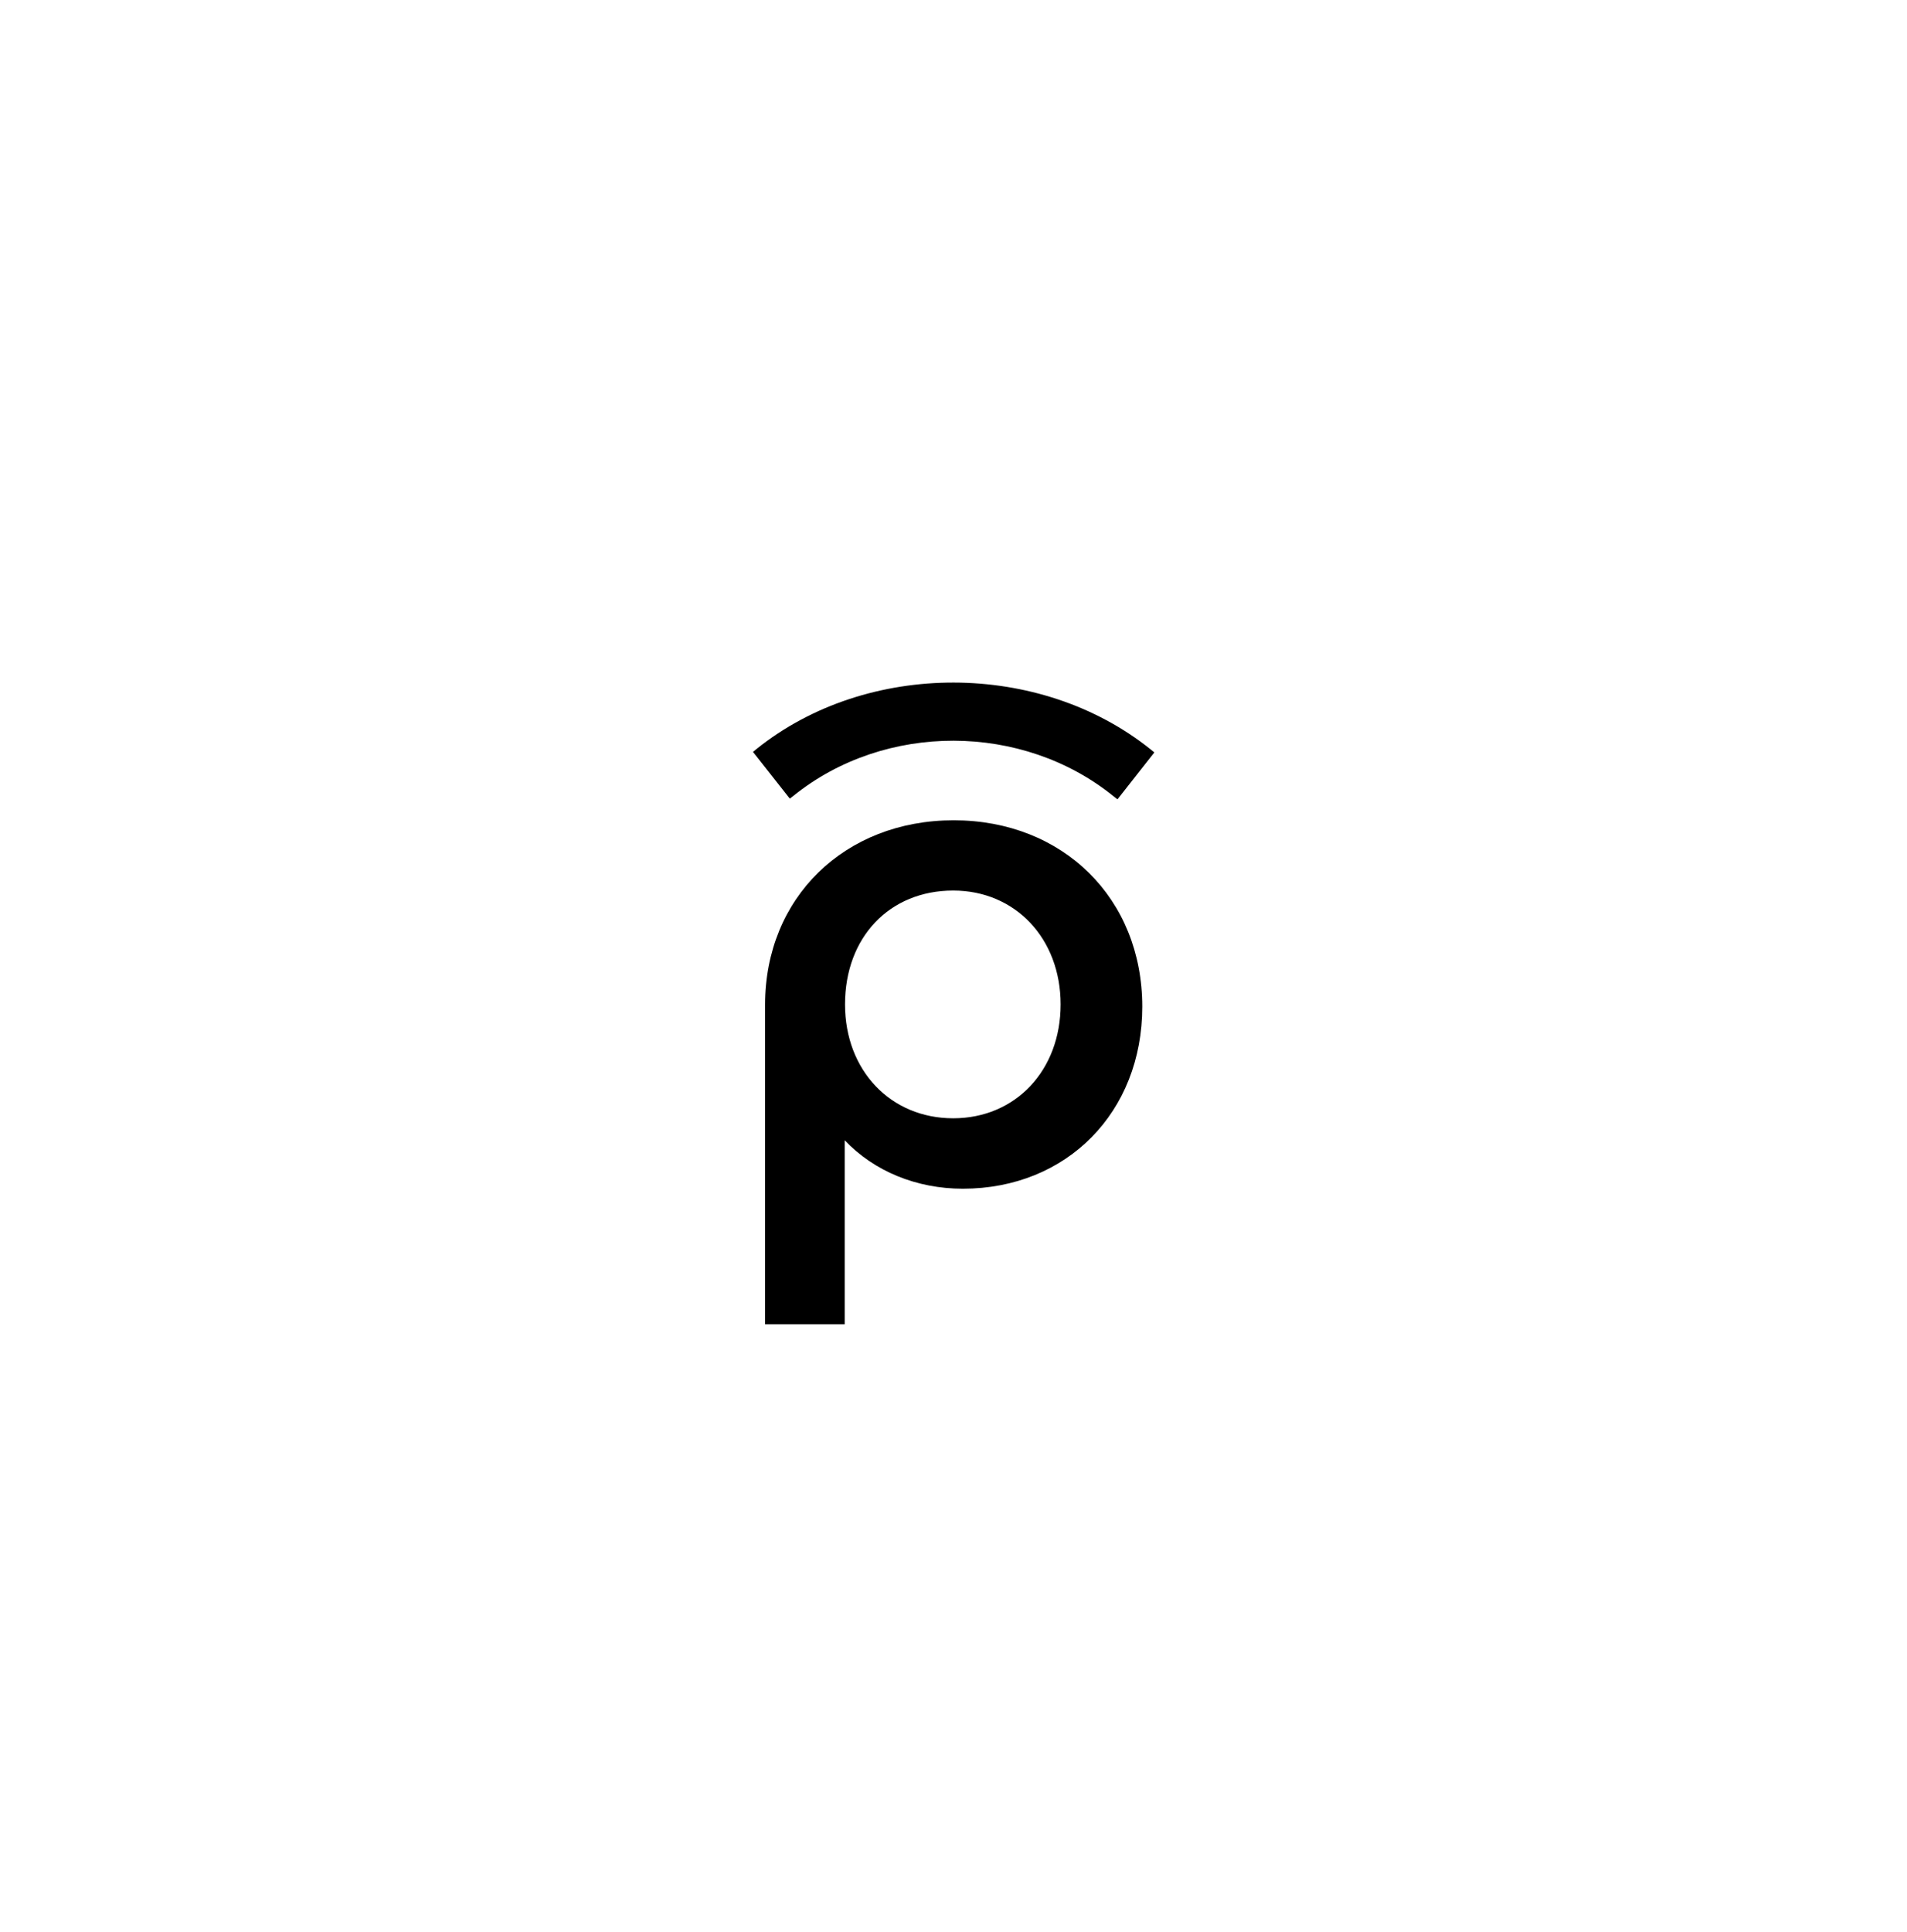 <svg width="78" height="79" viewBox="0 0 78 79" fill="none" xmlns="http://www.w3.org/2000/svg">
<g filter="url(#filter0_dd_14664_18612)">
<path d="M43.381 41.07C43.381 43.774 41.534 45.727 38.987 45.727C36.425 45.727 34.563 43.767 34.563 41.07C34.563 38.325 36.381 36.414 38.987 36.414C41.527 36.414 43.381 38.375 43.381 41.07ZM58 30.371V51.629C57.999 53.849 57.117 55.977 55.547 57.547C53.977 59.117 51.849 59.999 49.629 60H28.371C26.151 59.999 24.023 59.117 22.453 57.547C20.883 55.977 20.001 53.849 20 51.629V30.371C20.001 28.151 20.883 26.023 22.453 24.453C24.023 22.883 26.151 22.001 28.371 22H49.629C51.849 22.001 53.977 22.883 55.547 24.453C57.117 26.023 57.999 28.151 58 30.371ZM46.721 41.162C46.721 36.741 43.48 33.542 39.007 33.542C34.543 33.542 31.294 36.712 31.294 41.078V54.148H34.55V46.626C35.752 47.892 37.487 48.607 39.382 48.607C43.636 48.607 46.721 45.478 46.721 41.162ZM47.216 30.768L47.068 30.648C42.545 27.009 35.468 26.995 30.946 30.625L30.799 30.746L32.276 32.62L32.304 32.654L32.461 32.535C36.197 29.529 41.822 29.541 45.552 32.564L45.708 32.684L47.215 30.767L47.216 30.768Z" fill="white"/>
</g>
<path d="M43.381 41.07C43.381 43.773 41.534 45.726 38.987 45.726C36.425 45.726 34.563 43.767 34.563 41.07C34.563 38.325 36.382 36.414 38.987 36.414C41.527 36.414 43.381 38.374 43.381 41.07ZM46.721 41.161C46.721 36.74 43.48 33.541 39.007 33.541C34.543 33.541 31.294 36.711 31.294 41.078V54.148H34.55V46.626C35.752 47.892 37.487 48.606 39.382 48.606C43.636 48.606 46.721 45.478 46.721 41.161ZM47.216 30.767L47.069 30.648C42.545 27.009 35.468 26.994 30.946 30.624L30.799 30.745L32.276 32.619L32.304 32.654L32.461 32.534C36.197 29.528 41.822 29.54 45.552 32.563L45.708 32.683L47.215 30.766L47.216 30.767Z" fill="black"/>
<defs>
<filter id="filter0_dd_14664_18612" x="0" y="0.302" width="78" height="78" filterUnits="userSpaceOnUse" color-interpolation-filters="sRGB">
<feFlood flood-opacity="0" result="BackgroundImageFix"/>
<feColorMatrix in="SourceAlpha" type="matrix" values="0 0 0 0 0 0 0 0 0 0 0 0 0 0 0 0 0 0 127 0" result="hardAlpha"/>
<feOffset dy="-1.698"/>
<feGaussianBlur stdDeviation="10"/>
<feComposite in2="hardAlpha" operator="out"/>
<feColorMatrix type="matrix" values="0 0 0 0 0.671 0 0 0 0 0.769 0 0 0 0 1 0 0 0 0.5 0"/>
<feBlend mode="normal" in2="BackgroundImageFix" result="effect1_dropShadow_14664_18612"/>
<feColorMatrix in="SourceAlpha" type="matrix" values="0 0 0 0 0 0 0 0 0 0 0 0 0 0 0 0 0 0 127 0" result="hardAlpha"/>
<feOffset dy="-0.849"/>
<feGaussianBlur stdDeviation="5"/>
<feComposite in2="hardAlpha" operator="out"/>
<feColorMatrix type="matrix" values="0 0 0 0 0.815 0 0 0 0 0.941 0 0 0 0 1 0 0 0 0.7 0"/>
<feBlend mode="normal" in2="effect1_dropShadow_14664_18612" result="effect2_dropShadow_14664_18612"/>
<feBlend mode="normal" in="SourceGraphic" in2="effect2_dropShadow_14664_18612" result="shape"/>
</filter>
</defs>
</svg>
